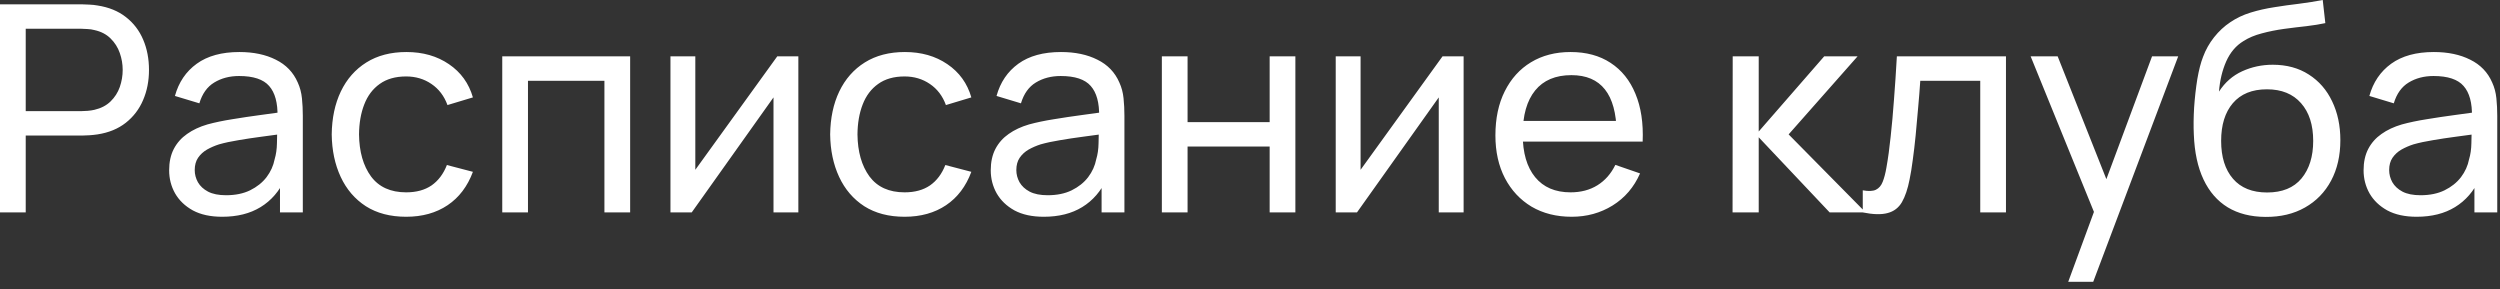 <?xml version="1.0" encoding="UTF-8"?> <svg xmlns="http://www.w3.org/2000/svg" width="173" height="20" viewBox="0 0 173 20" fill="none"><rect x="0" y="0" width="173" height="20" fill="#333333" stroke="none"/><path d="M0 14.7V0.3H5.69C5.83 0.3 5.997 0.307 6.19 0.32C6.383 0.327 6.57 0.347 6.75 0.38C7.53 0.5 8.183 0.767 8.71 1.18C9.243 1.594 9.643 2.117 9.91 2.75C10.177 3.377 10.31 4.074 10.31 4.84C10.31 5.6 10.174 6.297 9.9 6.93C9.633 7.557 9.233 8.08 8.7 8.5C8.173 8.914 7.523 9.18 6.75 9.3C6.57 9.327 6.383 9.347 6.19 9.36C5.997 9.374 5.83 9.38 5.69 9.38H1.78V14.7H0ZM1.78 7.69H5.63C5.757 7.69 5.9 7.684 6.06 7.67C6.227 7.657 6.383 7.634 6.53 7.6C6.99 7.494 7.363 7.3 7.65 7.02C7.943 6.734 8.157 6.4 8.29 6.02C8.423 5.634 8.49 5.24 8.49 4.84C8.49 4.44 8.423 4.05 8.29 3.67C8.157 3.284 7.943 2.947 7.65 2.66C7.363 2.374 6.99 2.18 6.53 2.08C6.383 2.04 6.227 2.017 6.06 2.01C5.9 1.997 5.757 1.99 5.63 1.99H1.78V7.69ZM15.375 15C14.568 15 13.892 14.854 13.345 14.56C12.805 14.26 12.395 13.867 12.115 13.38C11.841 12.893 11.705 12.36 11.705 11.78C11.705 11.213 11.812 10.723 12.025 10.31C12.245 9.89 12.552 9.544 12.945 9.27C13.338 8.99 13.808 8.77 14.355 8.61C14.868 8.47 15.441 8.35 16.075 8.25C16.715 8.144 17.361 8.047 18.015 7.96C18.668 7.874 19.278 7.79 19.845 7.71L19.205 8.08C19.225 7.12 19.032 6.41 18.625 5.95C18.225 5.49 17.532 5.26 16.545 5.26C15.892 5.26 15.318 5.41 14.825 5.71C14.338 6.004 13.995 6.484 13.795 7.15L12.105 6.64C12.365 5.694 12.868 4.95 13.615 4.41C14.361 3.87 15.345 3.6 16.565 3.6C17.545 3.6 18.385 3.777 19.085 4.13C19.791 4.477 20.298 5.004 20.605 5.71C20.758 6.044 20.855 6.407 20.895 6.8C20.935 7.187 20.955 7.594 20.955 8.02V14.7H19.375V12.11L19.745 12.35C19.338 13.223 18.768 13.883 18.035 14.33C17.308 14.777 16.422 15 15.375 15ZM15.645 13.51C16.285 13.51 16.838 13.397 17.305 13.17C17.778 12.937 18.158 12.633 18.445 12.26C18.732 11.88 18.918 11.467 19.005 11.02C19.105 10.687 19.158 10.317 19.165 9.91C19.178 9.497 19.185 9.18 19.185 8.96L19.805 9.23C19.225 9.31 18.655 9.387 18.095 9.46C17.535 9.534 17.005 9.614 16.505 9.7C16.005 9.78 15.555 9.877 15.155 9.99C14.861 10.084 14.585 10.204 14.325 10.35C14.072 10.497 13.865 10.687 13.705 10.92C13.552 11.147 13.475 11.43 13.475 11.77C13.475 12.063 13.548 12.344 13.695 12.61C13.848 12.877 14.082 13.094 14.395 13.26C14.715 13.427 15.132 13.51 15.645 13.51ZM28.105 15C27.012 15 26.081 14.757 25.315 14.27C24.555 13.777 23.975 13.1 23.575 12.24C23.175 11.38 22.968 10.4 22.955 9.3C22.968 8.174 23.178 7.184 23.585 6.33C23.998 5.47 24.588 4.8 25.355 4.32C26.122 3.84 27.045 3.6 28.125 3.6C29.265 3.6 30.245 3.88 31.065 4.44C31.892 5 32.445 5.767 32.725 6.74L30.965 7.27C30.738 6.644 30.368 6.157 29.855 5.81C29.348 5.464 28.765 5.29 28.105 5.29C27.365 5.29 26.755 5.464 26.275 5.81C25.795 6.15 25.438 6.624 25.205 7.23C24.971 7.83 24.852 8.52 24.845 9.3C24.858 10.5 25.135 11.47 25.675 12.21C26.221 12.944 27.032 13.31 28.105 13.31C28.811 13.31 29.398 13.15 29.865 12.83C30.331 12.504 30.685 12.034 30.925 11.42L32.725 11.89C32.352 12.897 31.768 13.667 30.975 14.2C30.181 14.733 29.225 15 28.105 15ZM34.756 14.7V3.9H43.606V14.7H41.826V5.59H36.536V14.7H34.756ZM55.246 3.9V14.7H53.526V6.74L47.866 14.7H46.396V3.9H48.116V11.75L53.786 3.9H55.246ZM62.597 15C61.504 15 60.574 14.757 59.807 14.27C59.047 13.777 58.467 13.1 58.067 12.24C57.667 11.38 57.46 10.4 57.447 9.3C57.46 8.174 57.67 7.184 58.077 6.33C58.49 5.47 59.08 4.8 59.847 4.32C60.614 3.84 61.537 3.6 62.617 3.6C63.757 3.6 64.737 3.88 65.557 4.44C66.384 5 66.937 5.767 67.217 6.74L65.457 7.27C65.23 6.644 64.86 6.157 64.347 5.81C63.84 5.464 63.257 5.29 62.597 5.29C61.857 5.29 61.247 5.464 60.767 5.81C60.287 6.15 59.93 6.624 59.697 7.23C59.464 7.83 59.344 8.52 59.337 9.3C59.35 10.5 59.627 11.47 60.167 12.21C60.714 12.944 61.524 13.31 62.597 13.31C63.304 13.31 63.89 13.15 64.357 12.83C64.824 12.504 65.177 12.034 65.417 11.42L67.217 11.89C66.844 12.897 66.26 13.667 65.467 14.2C64.674 14.733 63.717 15 62.597 15ZM72.23 15C71.424 15 70.747 14.854 70.2 14.56C69.66 14.26 69.25 13.867 68.97 13.38C68.697 12.893 68.56 12.36 68.56 11.78C68.56 11.213 68.667 10.723 68.88 10.31C69.1 9.89 69.407 9.544 69.8 9.27C70.194 8.99 70.664 8.77 71.21 8.61C71.724 8.47 72.297 8.35 72.93 8.25C73.57 8.144 74.217 8.047 74.87 7.96C75.524 7.874 76.134 7.79 76.7 7.71L76.06 8.08C76.08 7.12 75.887 6.41 75.48 5.95C75.08 5.49 74.387 5.26 73.4 5.26C72.747 5.26 72.174 5.41 71.68 5.71C71.194 6.004 70.85 6.484 70.65 7.15L68.96 6.64C69.22 5.694 69.724 4.95 70.47 4.41C71.217 3.87 72.2 3.6 73.42 3.6C74.4 3.6 75.24 3.777 75.94 4.13C76.647 4.477 77.154 5.004 77.46 5.71C77.614 6.044 77.71 6.407 77.75 6.8C77.79 7.187 77.81 7.594 77.81 8.02V14.7H76.23V12.11L76.6 12.35C76.194 13.223 75.624 13.883 74.89 14.33C74.164 14.777 73.277 15 72.23 15ZM72.5 13.51C73.14 13.51 73.694 13.397 74.16 13.17C74.634 12.937 75.014 12.633 75.3 12.26C75.587 11.88 75.774 11.467 75.86 11.02C75.96 10.687 76.014 10.317 76.02 9.91C76.034 9.497 76.04 9.18 76.04 8.96L76.66 9.23C76.08 9.31 75.51 9.387 74.95 9.46C74.39 9.534 73.86 9.614 73.36 9.7C72.86 9.78 72.41 9.877 72.01 9.99C71.717 10.084 71.44 10.204 71.18 10.35C70.927 10.497 70.72 10.687 70.56 10.92C70.407 11.147 70.33 11.43 70.33 11.77C70.33 12.063 70.404 12.344 70.55 12.61C70.704 12.877 70.937 13.094 71.25 13.26C71.57 13.427 71.987 13.51 72.5 13.51ZM80.4 14.7V3.9H82.18V8.45H87.86V3.9H89.64V14.7H87.86V10.14H82.18V14.7H80.4ZM101.282 3.9V14.7H99.562V6.74L93.902 14.7H92.432V3.9H94.152V11.75L99.822 3.9H101.282ZM108.762 15C107.702 15 106.776 14.767 105.982 14.3C105.196 13.827 104.582 13.17 104.142 12.33C103.702 11.483 103.482 10.497 103.482 9.37C103.482 8.19 103.699 7.17 104.132 6.31C104.566 5.444 105.169 4.777 105.942 4.31C106.722 3.837 107.636 3.6 108.682 3.6C109.769 3.6 110.692 3.85 111.452 4.35C112.219 4.85 112.792 5.564 113.172 6.49C113.559 7.417 113.726 8.52 113.672 9.8H111.872V9.16C111.852 7.834 111.582 6.844 111.062 6.19C110.542 5.53 109.769 5.2 108.742 5.2C107.642 5.2 106.806 5.554 106.232 6.26C105.659 6.967 105.372 7.98 105.372 9.3C105.372 10.573 105.659 11.56 106.232 12.26C106.806 12.96 107.622 13.31 108.682 13.31C109.396 13.31 110.016 13.147 110.542 12.82C111.069 12.493 111.482 12.024 111.782 11.41L113.492 12C113.072 12.954 112.439 13.694 111.592 14.22C110.752 14.74 109.809 15 108.762 15ZM104.772 9.8V8.37H112.752V9.8H104.772ZM119.893 14.7L119.903 3.9H121.703V9.1L126.233 3.9H128.543L123.773 9.3L129.103 14.7H126.613L121.703 9.5V14.7H119.893ZM128.903 14.7V13.17C129.303 13.243 129.606 13.23 129.813 13.13C130.026 13.024 130.183 12.84 130.283 12.58C130.389 12.313 130.476 11.98 130.543 11.58C130.656 10.947 130.753 10.24 130.833 9.46C130.919 8.68 130.996 7.827 131.063 6.9C131.136 5.967 131.203 4.967 131.263 3.9H138.813V14.7H137.033V5.59H132.883C132.843 6.204 132.793 6.834 132.733 7.48C132.679 8.127 132.623 8.757 132.563 9.37C132.503 9.977 132.436 10.543 132.363 11.07C132.296 11.59 132.223 12.04 132.143 12.42C132.016 13.073 131.839 13.597 131.613 13.99C131.386 14.377 131.059 14.627 130.633 14.74C130.206 14.86 129.629 14.847 128.903 14.7ZM143.121 19.5L145.211 13.82L145.241 15.5L140.521 3.9H142.391L146.091 13.23H145.451L148.921 3.9H150.731L144.851 19.5H143.121ZM156.773 15.01C155.753 15.004 154.883 14.784 154.163 14.35C153.443 13.91 152.883 13.267 152.483 12.42C152.083 11.573 151.86 10.537 151.813 9.31C151.786 8.744 151.793 8.12 151.833 7.44C151.88 6.76 151.953 6.107 152.053 5.48C152.16 4.854 152.293 4.337 152.453 3.93C152.633 3.444 152.886 2.994 153.213 2.58C153.546 2.16 153.92 1.814 154.333 1.54C154.753 1.254 155.223 1.03 155.743 0.87C156.263 0.71 156.806 0.587 157.373 0.5C157.946 0.407 158.52 0.327 159.093 0.26C159.666 0.187 160.213 0.1 160.733 0L160.913 1.6C160.546 1.68 160.113 1.75 159.613 1.81C159.113 1.864 158.593 1.927 158.053 2C157.52 2.074 157.006 2.177 156.513 2.31C156.026 2.437 155.606 2.614 155.253 2.84C154.733 3.154 154.333 3.624 154.053 4.25C153.78 4.87 153.613 5.567 153.553 6.34C153.966 5.7 154.503 5.23 155.163 4.93C155.823 4.63 156.526 4.48 157.273 4.48C158.24 4.48 159.073 4.707 159.773 5.16C160.473 5.607 161.01 6.224 161.383 7.01C161.763 7.797 161.953 8.694 161.953 9.7C161.953 10.767 161.74 11.7 161.313 12.5C160.886 13.3 160.283 13.92 159.503 14.36C158.73 14.8 157.82 15.017 156.773 15.01ZM156.883 13.32C157.93 13.32 158.723 12.997 159.263 12.35C159.803 11.697 160.073 10.83 160.073 9.75C160.073 8.644 159.793 7.774 159.233 7.14C158.673 6.5 157.886 6.18 156.873 6.18C155.846 6.18 155.06 6.5 154.513 7.14C153.973 7.774 153.703 8.644 153.703 9.75C153.703 10.864 153.976 11.737 154.523 12.37C155.07 13.004 155.856 13.32 156.883 13.32ZM167.23 15C166.424 15 165.747 14.854 165.2 14.56C164.66 14.26 164.25 13.867 163.97 13.38C163.697 12.893 163.56 12.36 163.56 11.78C163.56 11.213 163.667 10.723 163.88 10.31C164.1 9.89 164.407 9.544 164.8 9.27C165.194 8.99 165.664 8.77 166.21 8.61C166.724 8.47 167.297 8.35 167.93 8.25C168.57 8.144 169.217 8.047 169.87 7.96C170.524 7.874 171.134 7.79 171.7 7.71L171.06 8.08C171.08 7.12 170.887 6.41 170.48 5.95C170.08 5.49 169.387 5.26 168.4 5.26C167.747 5.26 167.174 5.41 166.68 5.71C166.194 6.004 165.85 6.484 165.65 7.15L163.96 6.64C164.22 5.694 164.724 4.95 165.47 4.41C166.217 3.87 167.2 3.6 168.42 3.6C169.4 3.6 170.24 3.777 170.94 4.13C171.647 4.477 172.154 5.004 172.46 5.71C172.614 6.044 172.71 6.407 172.75 6.8C172.79 7.187 172.81 7.594 172.81 8.02V14.7H171.23V12.11L171.6 12.35C171.194 13.223 170.624 13.883 169.89 14.33C169.164 14.777 168.277 15 167.23 15ZM167.5 13.51C168.14 13.51 168.694 13.397 169.16 13.17C169.634 12.937 170.014 12.633 170.3 12.26C170.587 11.88 170.774 11.467 170.86 11.02C170.96 10.687 171.014 10.317 171.02 9.91C171.034 9.497 171.04 9.18 171.04 8.96L171.66 9.23C171.08 9.31 170.51 9.387 169.95 9.46C169.39 9.534 168.86 9.614 168.36 9.7C167.86 9.78 167.41 9.877 167.01 9.99C166.717 10.084 166.44 10.204 166.18 10.35C165.927 10.497 165.72 10.687 165.56 10.92C165.407 11.147 165.33 11.43 165.33 11.77C165.33 12.063 165.404 12.344 165.55 12.61C165.704 12.877 165.937 13.094 166.25 13.26C166.57 13.427 166.987 13.51 167.5 13.51Z" fill="white"></path></svg> 